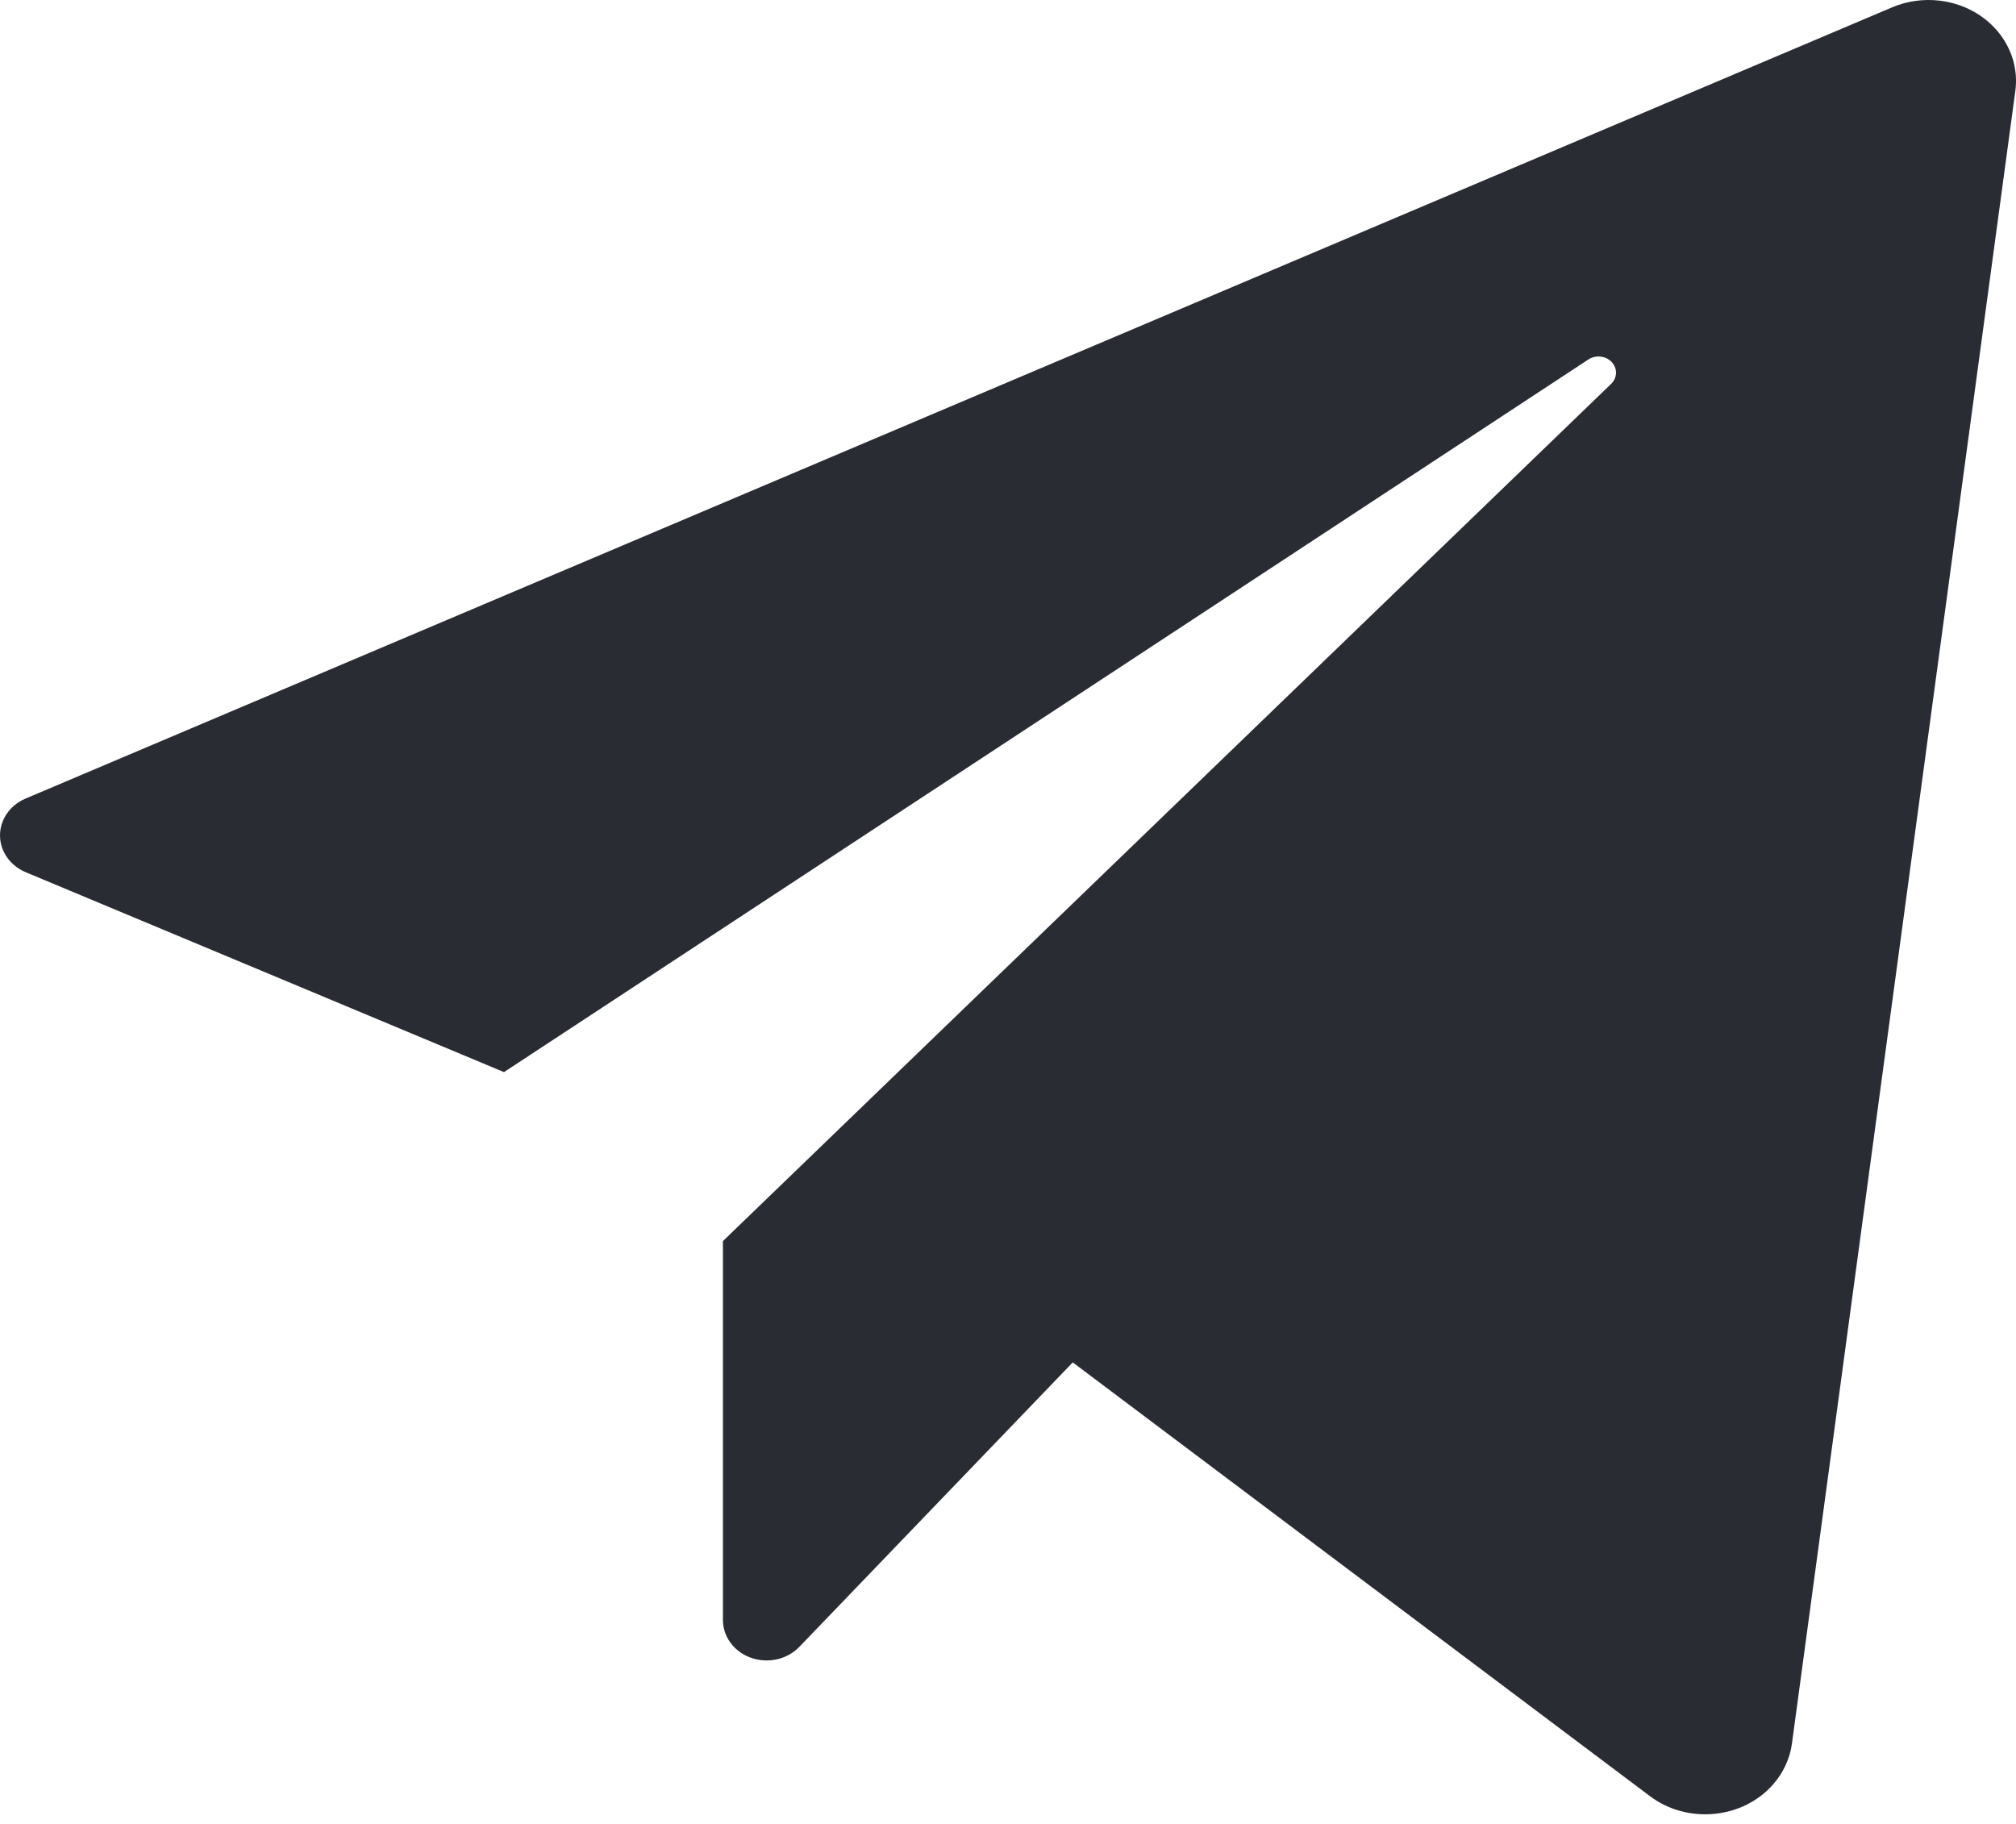 <?xml version="1.0" encoding="UTF-8"?> <svg xmlns="http://www.w3.org/2000/svg" width="84" height="76" viewBox="0 0 84 76" fill="none"> <path d="M30.122 51.714L67.131 15.995C67.37 15.764 67.401 15.41 67.205 15.147C66.978 14.84 66.524 14.762 66.192 14.973L21 44.673L1.106 36.358C0.69 36.193 0.355 35.891 0.166 35.511C-0.253 34.664 0.149 33.664 1.063 33.276L78.837 0.306C79.453 0.045 80.135 -0.052 80.808 0.026C82.805 0.257 84.221 1.941 83.972 3.789L74.665 72.647C74.581 73.274 74.308 73.865 73.878 74.355C72.609 75.799 70.314 76.019 68.751 74.845L44.698 56.769L33.305 68.623C32.96 68.983 32.464 69.189 31.944 69.189C30.937 69.189 30.122 68.434 30.122 67.504V51.714Z" fill="#292C33"></path> </svg> 